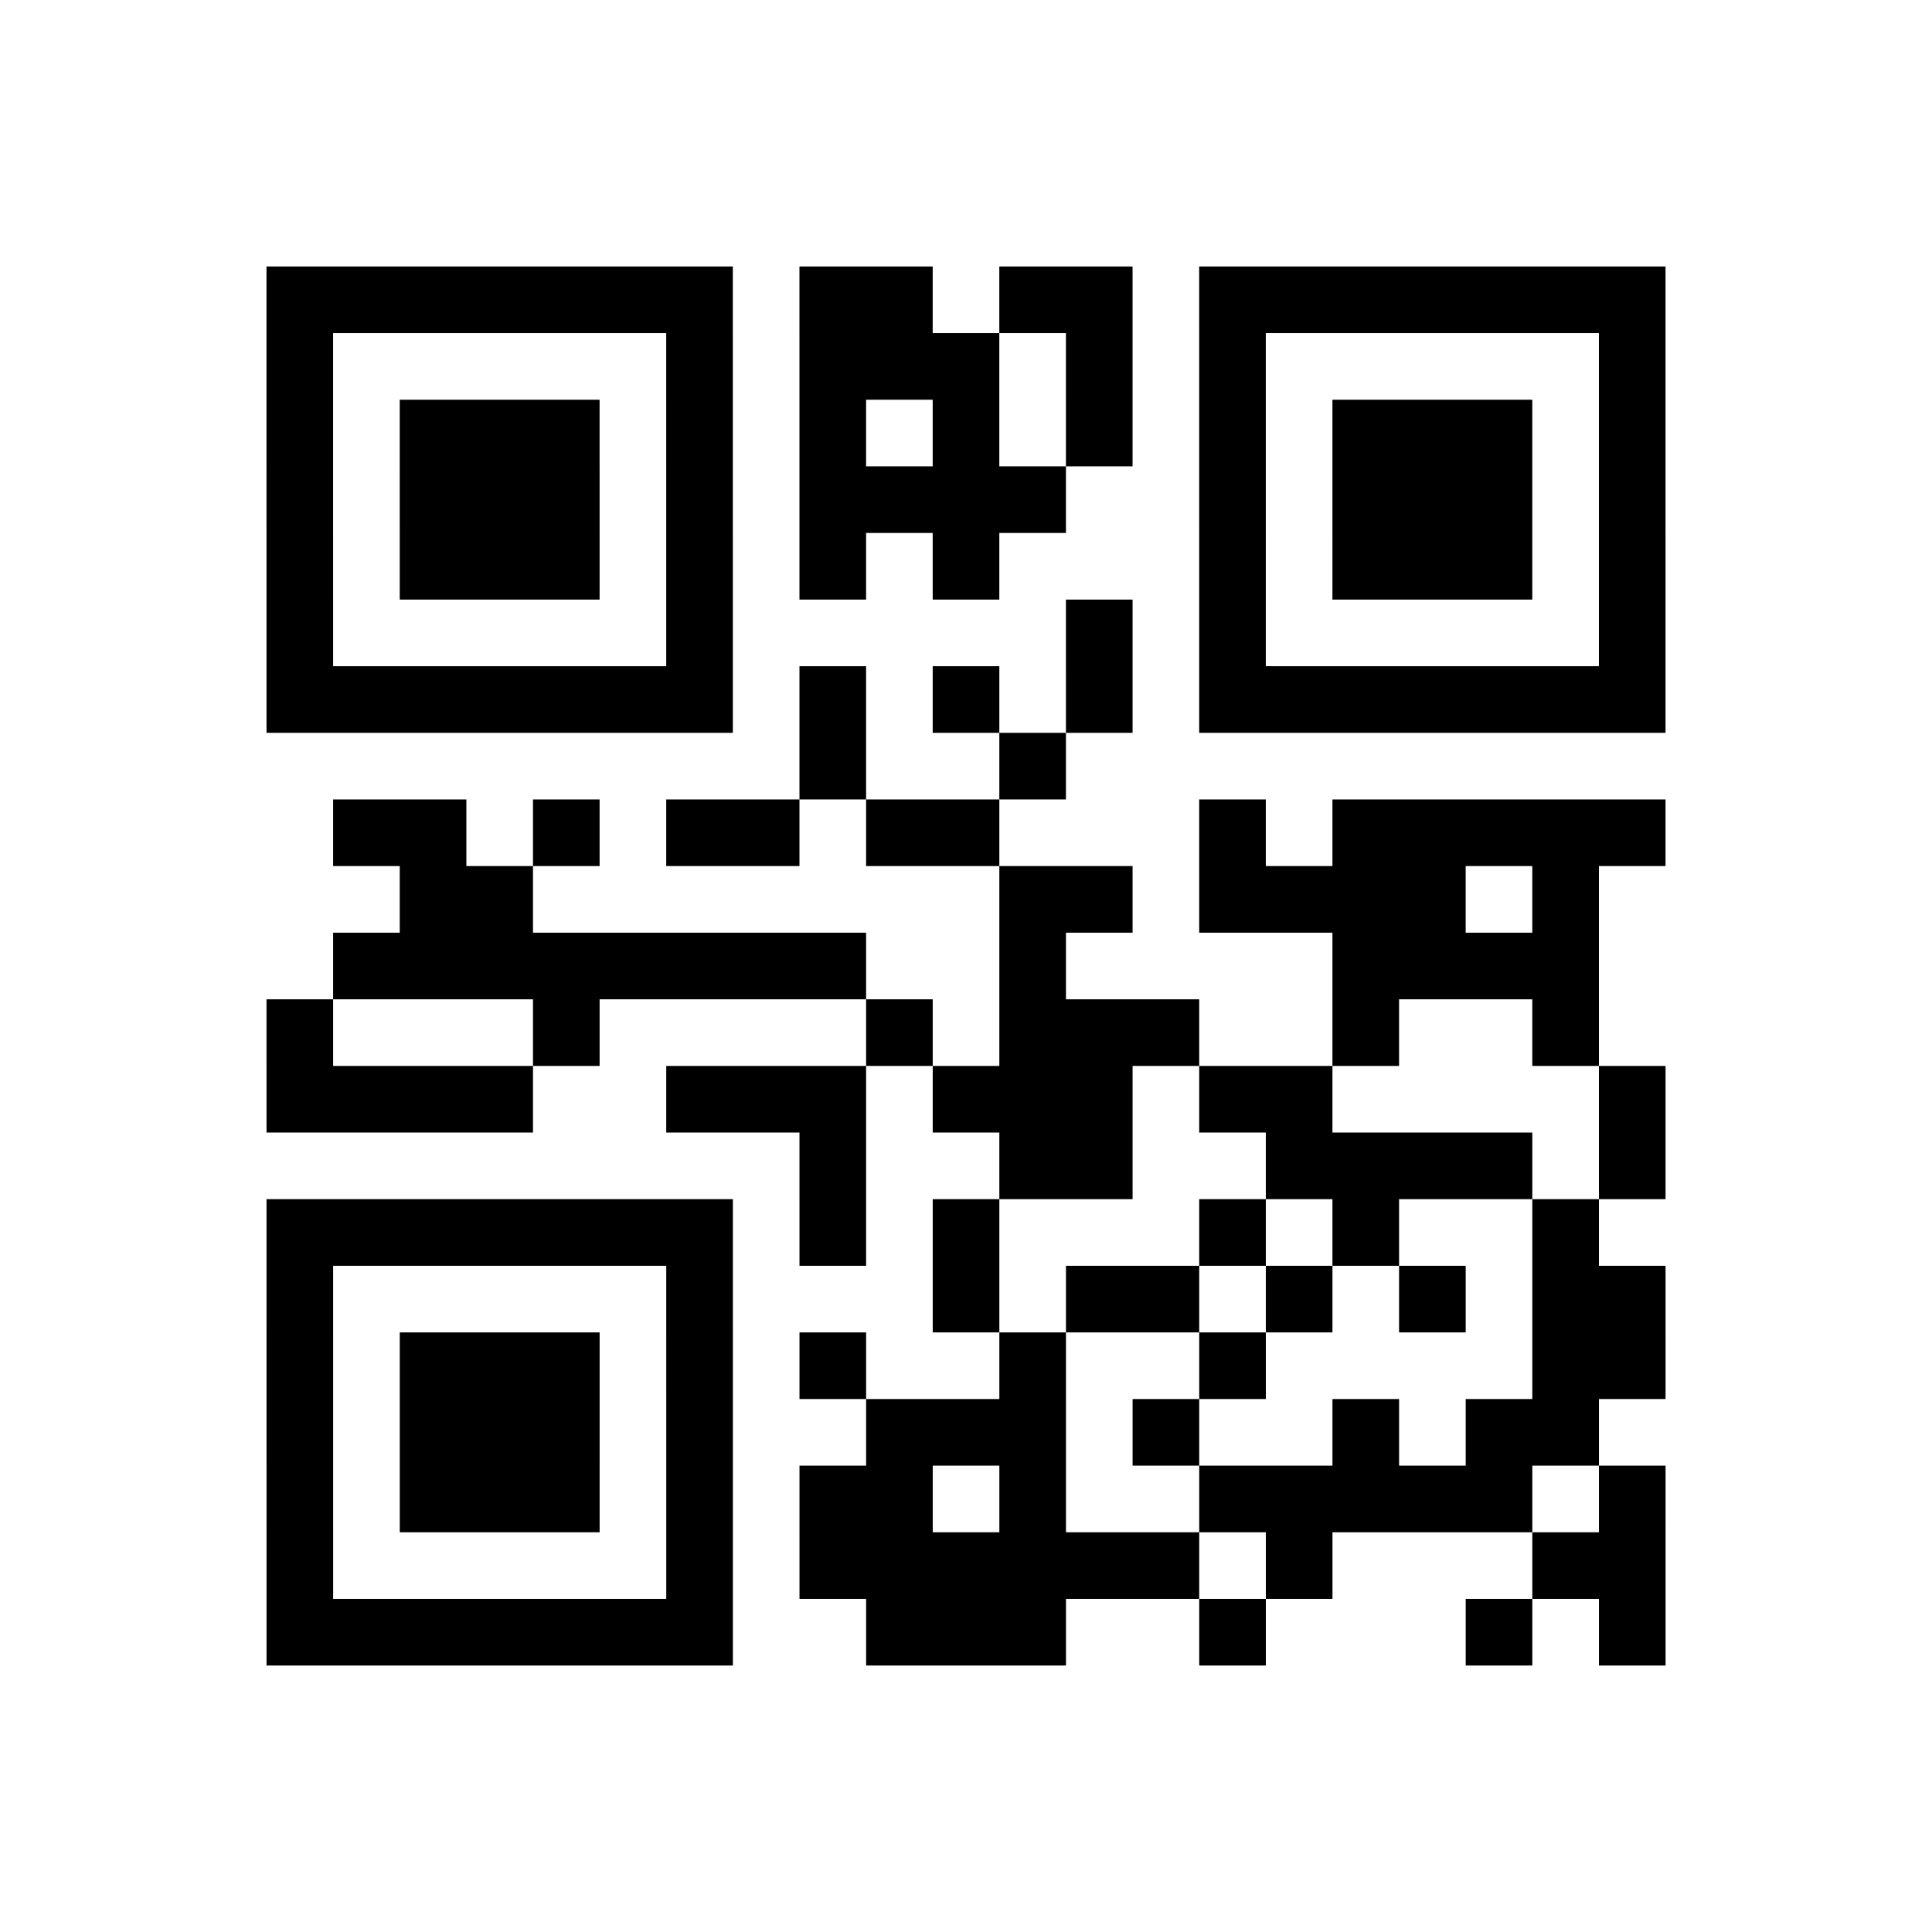 <?xml version="1.0" encoding="utf-8"?>
<svg xmlns="http://www.w3.org/2000/svg" width="29" height="29" class="segno"><path class="qrline" stroke="#000" d="M4 4.5h7m1 0h2m1 0h2m1 0h7m-21 1h1m5 0h1m1 0h3m1 0h1m1 0h1m5 0h1m-21 1h1m1 0h3m1 0h1m1 0h1m1 0h1m1 0h1m1 0h1m1 0h3m1 0h1m-21 1h1m1 0h3m1 0h1m1 0h4m2 0h1m1 0h3m1 0h1m-21 1h1m1 0h3m1 0h1m1 0h1m1 0h1m3 0h1m1 0h3m1 0h1m-21 1h1m5 0h1m5 0h1m1 0h1m5 0h1m-21 1h7m1 0h1m1 0h1m1 0h1m1 0h7m-13 1h1m2 0h1m-11 1h2m1 0h1m1 0h2m1 0h2m3 0h1m1 0h5m-19 1h2m7 0h2m1 0h4m1 0h1m-19 1h8m2 0h1m4 0h4m-20 1h1m3 0h1m4 0h1m1 0h3m2 0h1m2 0h1m-20 1h4m2 0h3m1 0h3m1 0h2m4 0h1m-13 1h1m2 0h2m2 0h4m1 0h1m-21 1h7m1 0h1m1 0h1m3 0h1m1 0h1m2 0h1m-20 1h1m5 0h1m3 0h1m1 0h2m1 0h1m1 0h1m1 0h2m-21 1h1m1 0h3m1 0h1m1 0h1m2 0h1m2 0h1m4 0h2m-21 1h1m1 0h3m1 0h1m2 0h3m1 0h1m2 0h1m1 0h2m-20 1h1m1 0h3m1 0h1m1 0h2m1 0h1m2 0h5m1 0h1m-21 1h1m5 0h1m1 0h6m1 0h1m3 0h2m-21 1h7m2 0h3m2 0h1m3 0h1m1 0h1"/></svg>
